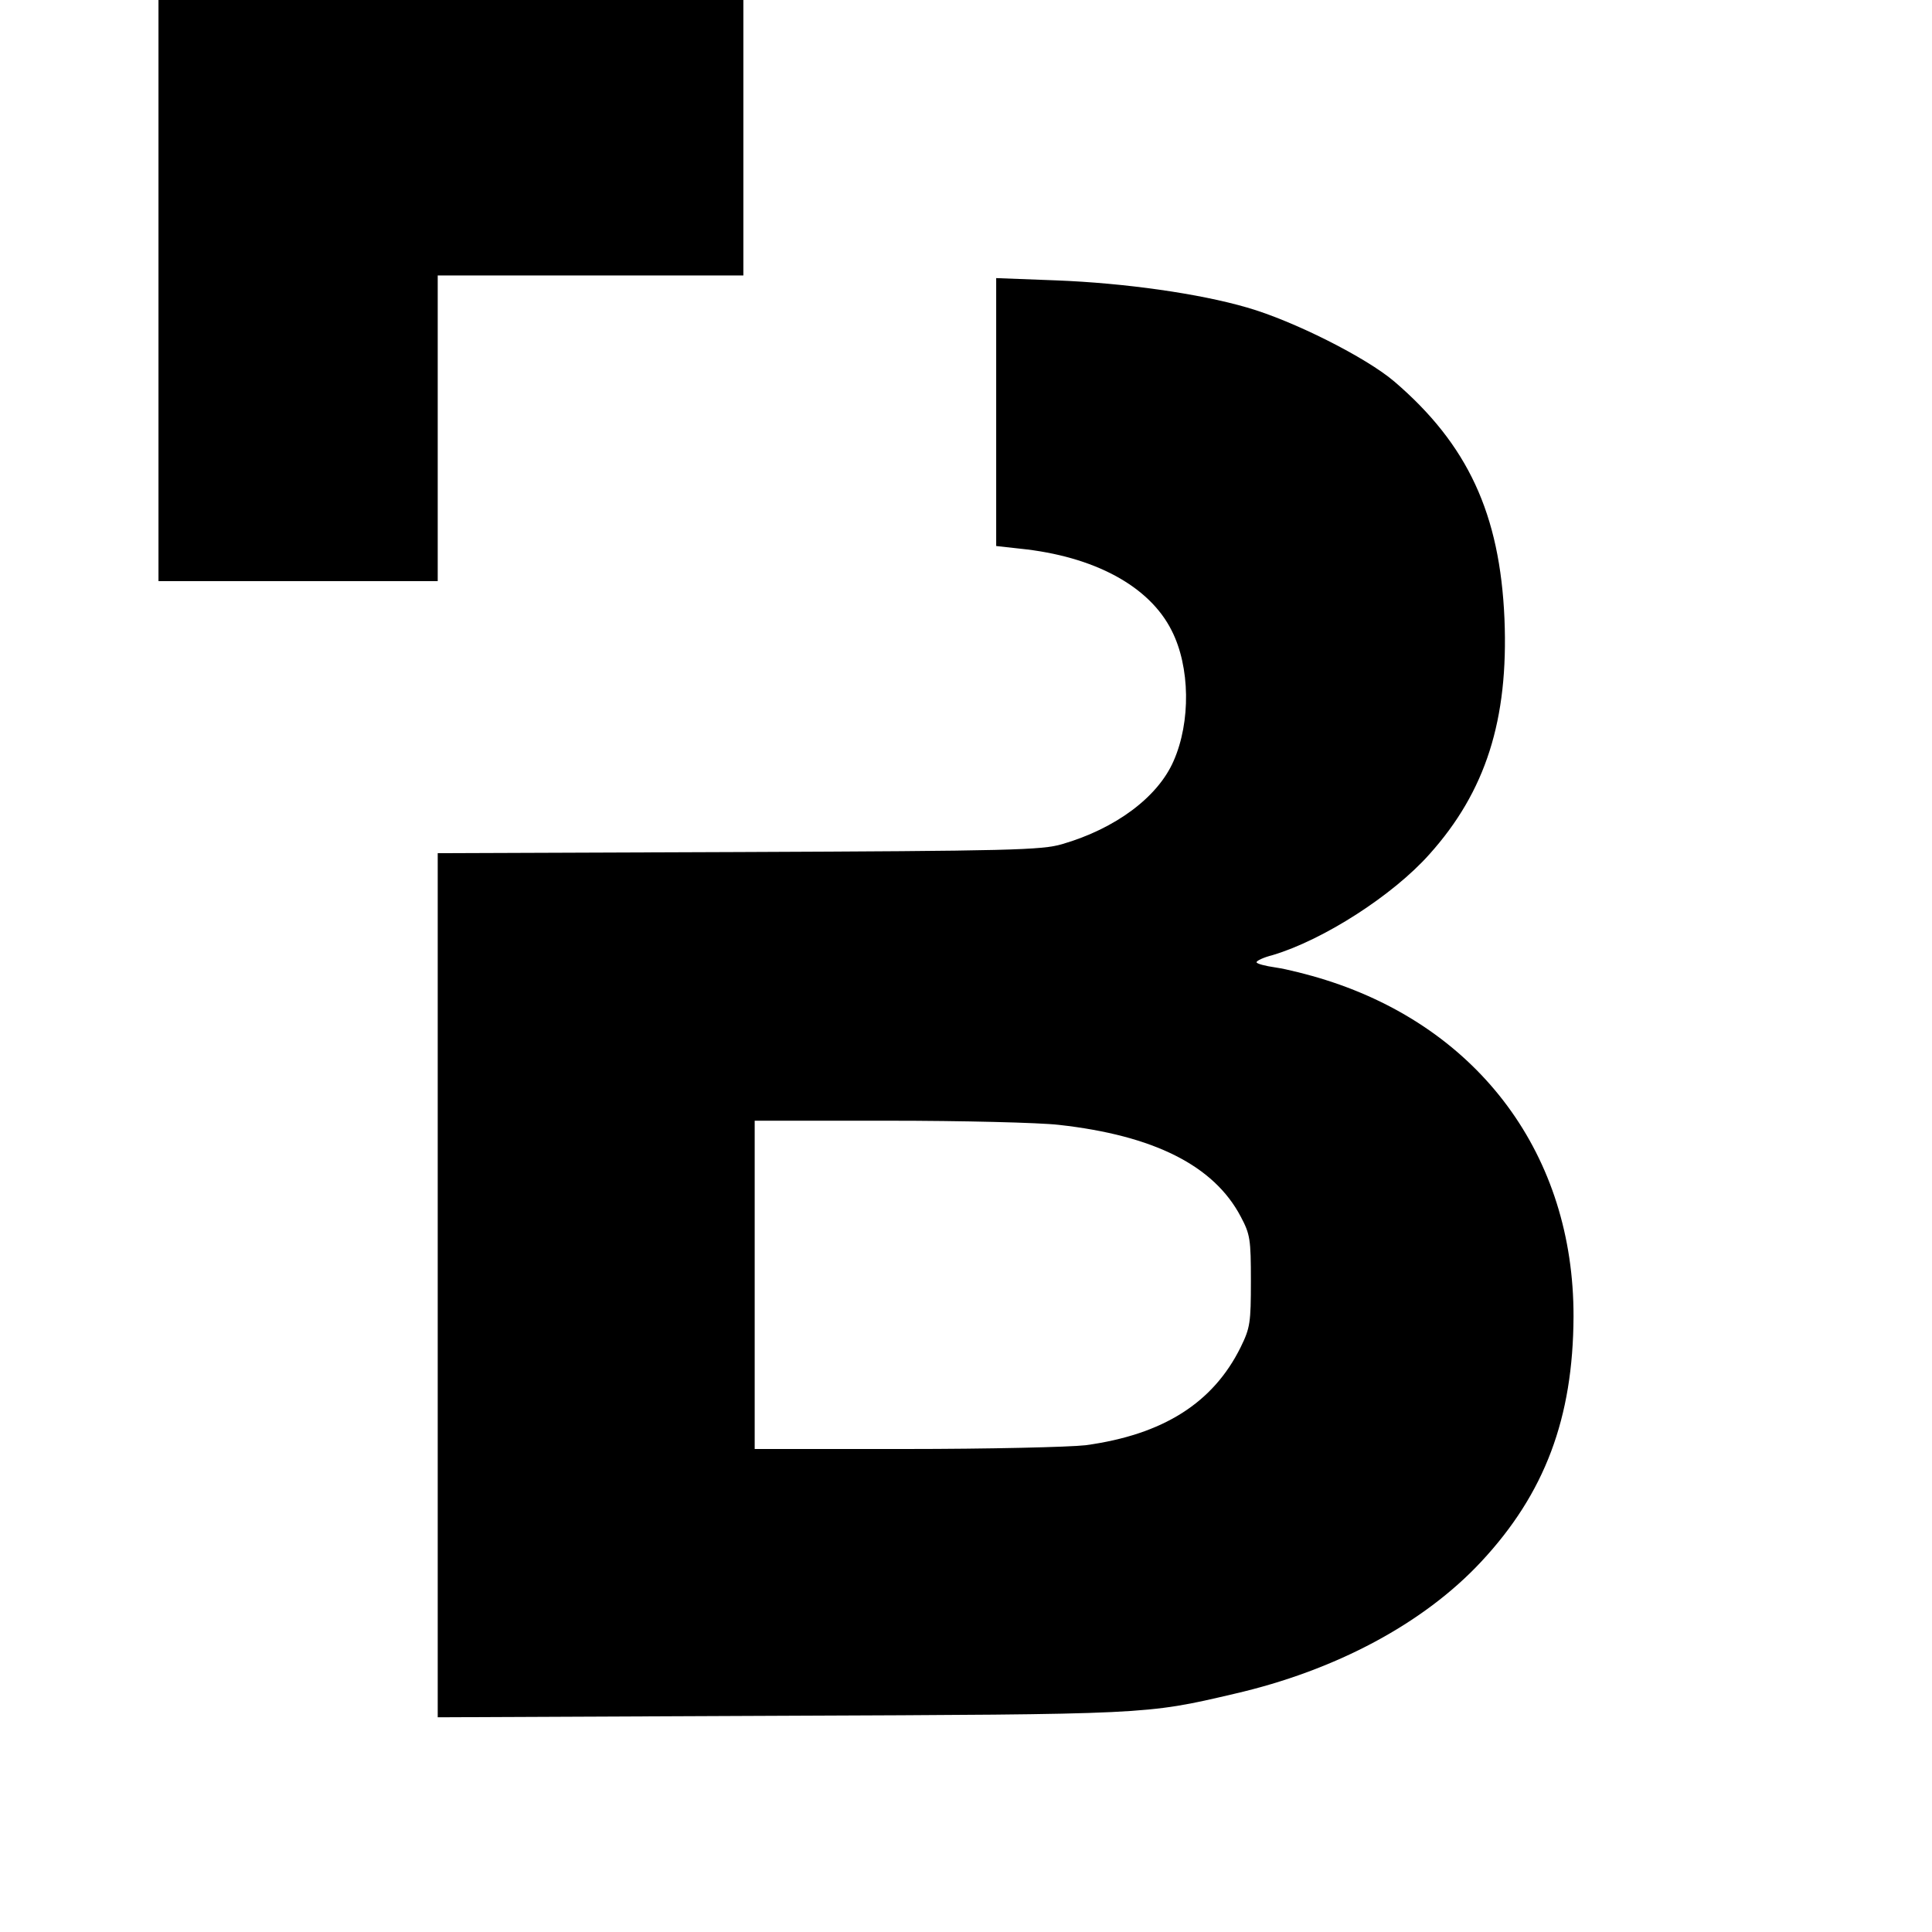 <?xml version="1.0" standalone="no"?>
<!DOCTYPE svg PUBLIC "-//W3C//DTD SVG 20010904//EN"
 "http://www.w3.org/TR/2001/REC-SVG-20010904/DTD/svg10.dtd">
<svg version="1.0" xmlns="http://www.w3.org/2000/svg"
 width="512pt" height="512pt" viewBox="0 0 512 512"
 preserveAspectRatio="xMidYMid meet">
<g transform="translate(0,512) scale(0.1,-0.1)"
fill="#000000" stroke="none">
<path d="M420 4350 l0 -770 370 0 370 0 0 405 0 405 405 0 405 0 0 365 0 365
-775 0 -775 0 0 -770z"/>
<path d="M2640 4028 l0 -355 63 -7 c196 -20 343 -99 402 -217 49 -96 51 -242
5 -346 -42 -96 -154 -179 -295 -220 -54 -16 -137 -18 -857 -21 l-798 -3 0
-1145 0 -1145 908 4 c974 4 967 3 1202 58 270 62 503 187 655 350 169 181 244
381 245 650 1 426 -248 763 -657 892 -44 14 -104 29 -132 33 -28 4 -51 10 -51
14 0 4 19 13 43 19 134 40 318 158 415 267 149 166 210 356 199 624 -12 278
-97 462 -292 629 -75 64 -268 161 -390 196 -127 37 -324 65 -507 72 l-158 6 0
-355z m166 -1889 c252 -28 411 -108 482 -243 25 -47 27 -60 27 -171 0 -110 -2
-124 -27 -175 -73 -148 -206 -232 -411 -260 -44 -5 -256 -10 -478 -10 l-399 0
0 435 0 435 355 0 c196 0 399 -5 451 -11z"/>
</g>
</svg>
